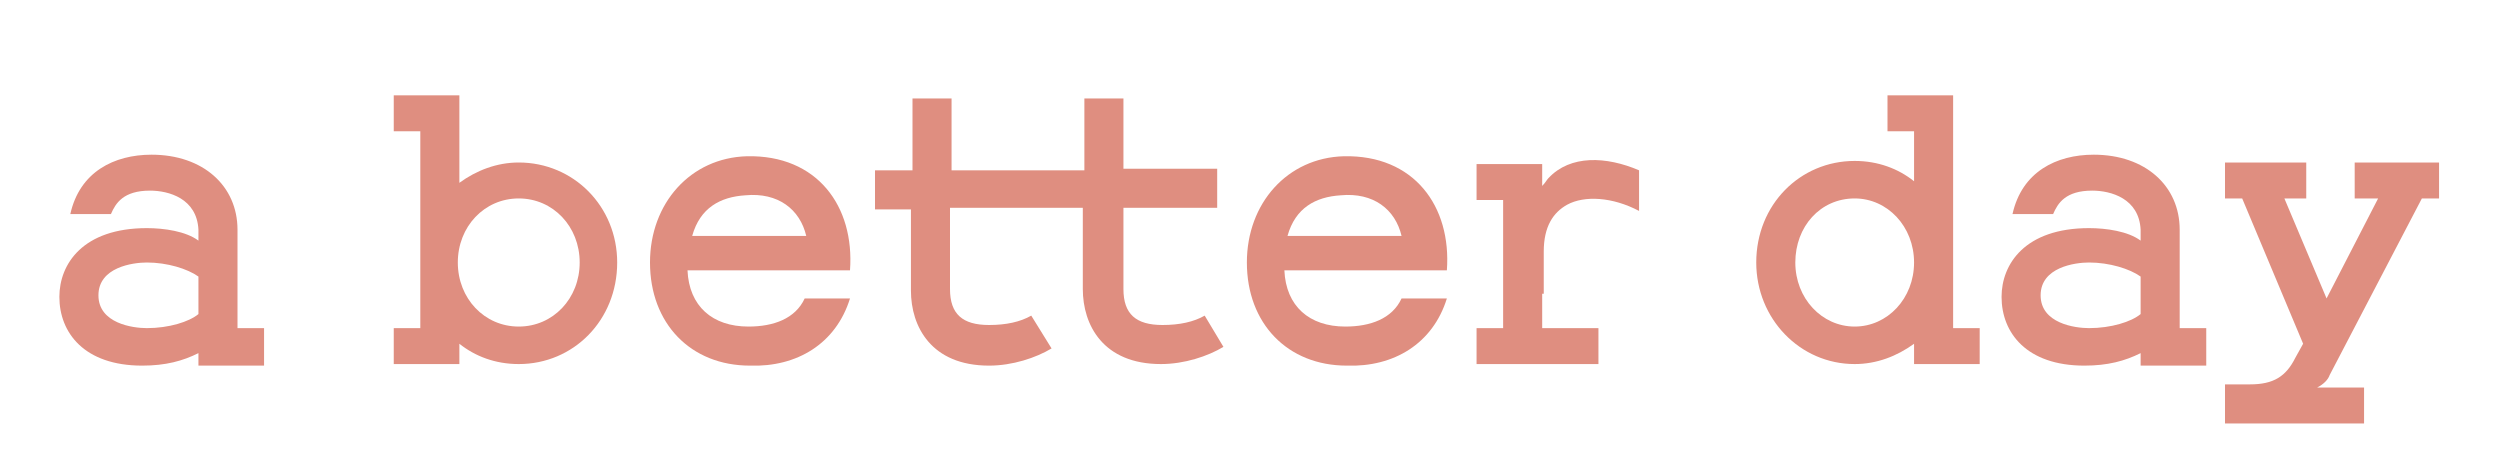 <?xml version="1.0" encoding="utf-8"?>
<!-- Generator: Adobe Illustrator 26.0.2, SVG Export Plug-In . SVG Version: 6.00 Build 0)  -->
<svg version="1.1" id="圖層_1" xmlns="http://www.w3.org/2000/svg" xmlns:xlink="http://www.w3.org/1999/xlink" x="0px" y="0px"
	 viewBox="0 0 160 30" style="enable-background:new 0 0 160 30;" xml:space="preserve">
<style type="text/css">
	.st0{fill:url(#SVGID_1_);}
	.st1{fill:none;stroke:#FFFFFF;stroke-width:2;stroke-linejoin:bevel;stroke-miterlimit:10;}
	
		.st2{fill:none;stroke:url(#SVGID_00000096769482729897808710000005995940895562165676_);stroke-linejoin:bevel;stroke-miterlimit:10;}
	.st3{fill:none;stroke:#DF8E80;stroke-linejoin:bevel;stroke-miterlimit:10;}
	.st4{fill:none;stroke:#DF8E80;stroke-width:2;stroke-miterlimit:10;}
	.st5{fill:none;stroke:#DF8E80;stroke-width:2;stroke-linecap:square;stroke-miterlimit:10;}
	.st6{fill:none;stroke:#DF8E80;stroke-width:2;stroke-linecap:square;stroke-linejoin:bevel;stroke-miterlimit:10;}
	.st7{fill:#DF8E80;}
	.st8{fill:#141A2F;stroke:#DF8E80;stroke-width:2;stroke-miterlimit:10;}
	.st9{fill:#263238;}
	
		.st10{fill:none;stroke:url(#SVGID_00000076580300131962867210000014236249563492417203_);stroke-width:2;stroke-linejoin:bevel;stroke-miterlimit:10;}
</style>
<g>
	<g>
		<g>
			<g>
				<path class="st7" d="M126.7,21H125V6.1h-4.2v2.3h1.7v3.2c-1-0.8-2.3-1.3-3.8-1.3c-3.5,0-6.3,2.8-6.3,6.5c0,3.6,2.8,6.5,6.3,6.5
					c1.4,0,2.7-0.5,3.8-1.3v1.3h2.5v0h1.7V21z M118.7,20.9c-2.1,0-3.8-1.8-3.8-4.1s1.6-4.1,3.8-4.1c2.1,0,3.8,1.8,3.8,4.1
					S120.8,20.9,118.7,20.9z"/>
				<path class="st7" d="M155,12.7h1.1v-2.3h-5.4v2.3h1.5l-3.3,6.4l-2.7-6.4h1.4v-2.3h-5.2v2.3h1.1l3.9,9.3l-0.5,0.9
					c-0.6,1.2-1.4,1.7-2.9,1.7h-1.6v2.5h8.9v-2.3h-3c0.4-0.2,0.7-0.5,0.8-0.8L155,12.7z"/>
				<path class="st7" d="M139.5,21c0,0,0-4.7,0-6.3c0-2.8-2.2-4.8-5.5-4.8c-2.4,0-4.6,1.1-5.2,3.8h2.6c0.3-0.7,0.8-1.5,2.5-1.5
					c1.2,0,3,0.5,3.1,2.5v0.7c-0.8-0.6-2.2-0.8-3.3-0.8c-4.1,0-5.6,2.3-5.6,4.4c0,2.3,1.6,4.4,5.3,4.4c1.5,0,2.6-0.3,3.6-0.8v0.8
					h2.5v0h1.7V21H139.5z M137,20.1c-0.6,0.5-1.9,0.9-3.3,0.9c-0.9,0-3.1-0.3-3.1-2.1s2.2-2.1,3.1-2.1c1.3,0,2.6,0.4,3.3,0.9V20.1z"
					/>
			</g>
			<g>
				<path class="st7" d="M15.2,21c0,0,0-4.7,0-6.3c0-2.8-2.2-4.8-5.5-4.8c-2.4,0-4.6,1.1-5.2,3.8h2.6c0.3-0.7,0.8-1.5,2.5-1.5
					c1.2,0,3,0.5,3.1,2.5v0.7c-0.8-0.6-2.2-0.8-3.3-0.8c-4.1,0-5.6,2.3-5.6,4.4c0,2.3,1.6,4.4,5.3,4.4c1.5,0,2.6-0.3,3.6-0.8v0.8
					h2.5v0h1.7V21H15.2z M12.7,20.1c-0.6,0.5-1.9,0.9-3.3,0.9c-0.9,0-3.1-0.3-3.1-2.1s2.2-2.1,3.1-2.1c1.3,0,2.6,0.4,3.3,0.9V20.1z"
					/>
			</g>
			<g>
				<path class="st7" d="M33.2,10.4c-1.4,0-2.7,0.5-3.8,1.3V6.1h-4.2v2.3h1.7V21h-1.7v2.3l4.2,0V22c1,0.8,2.3,1.3,3.8,1.3
					c3.5,0,6.3-2.8,6.3-6.5C39.5,13.2,36.7,10.4,33.2,10.4z M33.2,20.9c-2.2,0-3.9-1.8-3.9-4.1s1.7-4.1,3.9-4.1s3.9,1.8,3.9,4.1
					S35.4,20.9,33.2,20.9z"/>
				<path class="st7" d="M77.1,20.2c-0.7,0.4-1.6,0.6-2.7,0.6c-1.7,0-2.5-0.7-2.5-2.3v-5.2h6v-2.5h-6V6.3h-2.5v4.6h-8.5V6.3h-2.5
					v4.6H56v2.5h2.3v5.2c0,2.3,1.3,4.8,5,4.8c1.5,0,3-0.5,4-1.1L66,20.2c-0.7,0.4-1.6,0.6-2.7,0.6c-1.7,0-2.5-0.7-2.5-2.3v-5.2h8.5
					v5.2c0,2.3,1.3,4.8,5,4.8c1.5,0,3-0.5,4-1.1L77.1,20.2z"/>
				<path class="st7" d="M89.7,19.1c-0.6,1.3-2,1.8-3.6,1.8c-2.3,0-3.8-1.3-3.9-3.6h10.4c0.3-4.1-2.1-7.4-6.6-7.3
					c-3.6,0.1-6.2,3-6.2,6.8c0,3.9,2.6,6.6,6.4,6.6c3,0.1,5.5-1.4,6.4-4.3H89.7z M85.8,12.5c2.1-0.2,3.5,0.9,3.9,2.6h-7.3
					C82.9,13.3,84.2,12.6,85.8,12.5z"/>
				<path class="st7" d="M51.5,19.1c-0.6,1.3-2,1.8-3.6,1.8c-2.3,0-3.8-1.3-3.9-3.6h10.4c0.3-4.1-2.1-7.4-6.6-7.3
					c-3.6,0.1-6.2,3-6.2,6.8c0,3.9,2.6,6.6,6.4,6.6c3,0.1,5.5-1.4,6.4-4.3H51.5z M47.7,12.5c2.1-0.2,3.5,0.9,3.9,2.6h-7.3
					C44.8,13.3,46.1,12.6,47.7,12.5z"/>
				<path class="st7" d="M98.8,18.8L98.8,18.8l0-2.7c0-1.6,0.6-2.5,1.5-3c1.1-0.6,2.9-0.5,4.6,0.4v-2.6c-2.1-0.9-4.4-1-5.8,0.5
					c-0.1,0.1-0.2,0.3-0.4,0.5v-1.4h-4.2v2.3h1.7V21h-1.7v2.3h1.7v0h2.5v0h3.6V21h-3.6V18.8z"/>
			</g>
		</g>
	</g>
</g>
</svg>
